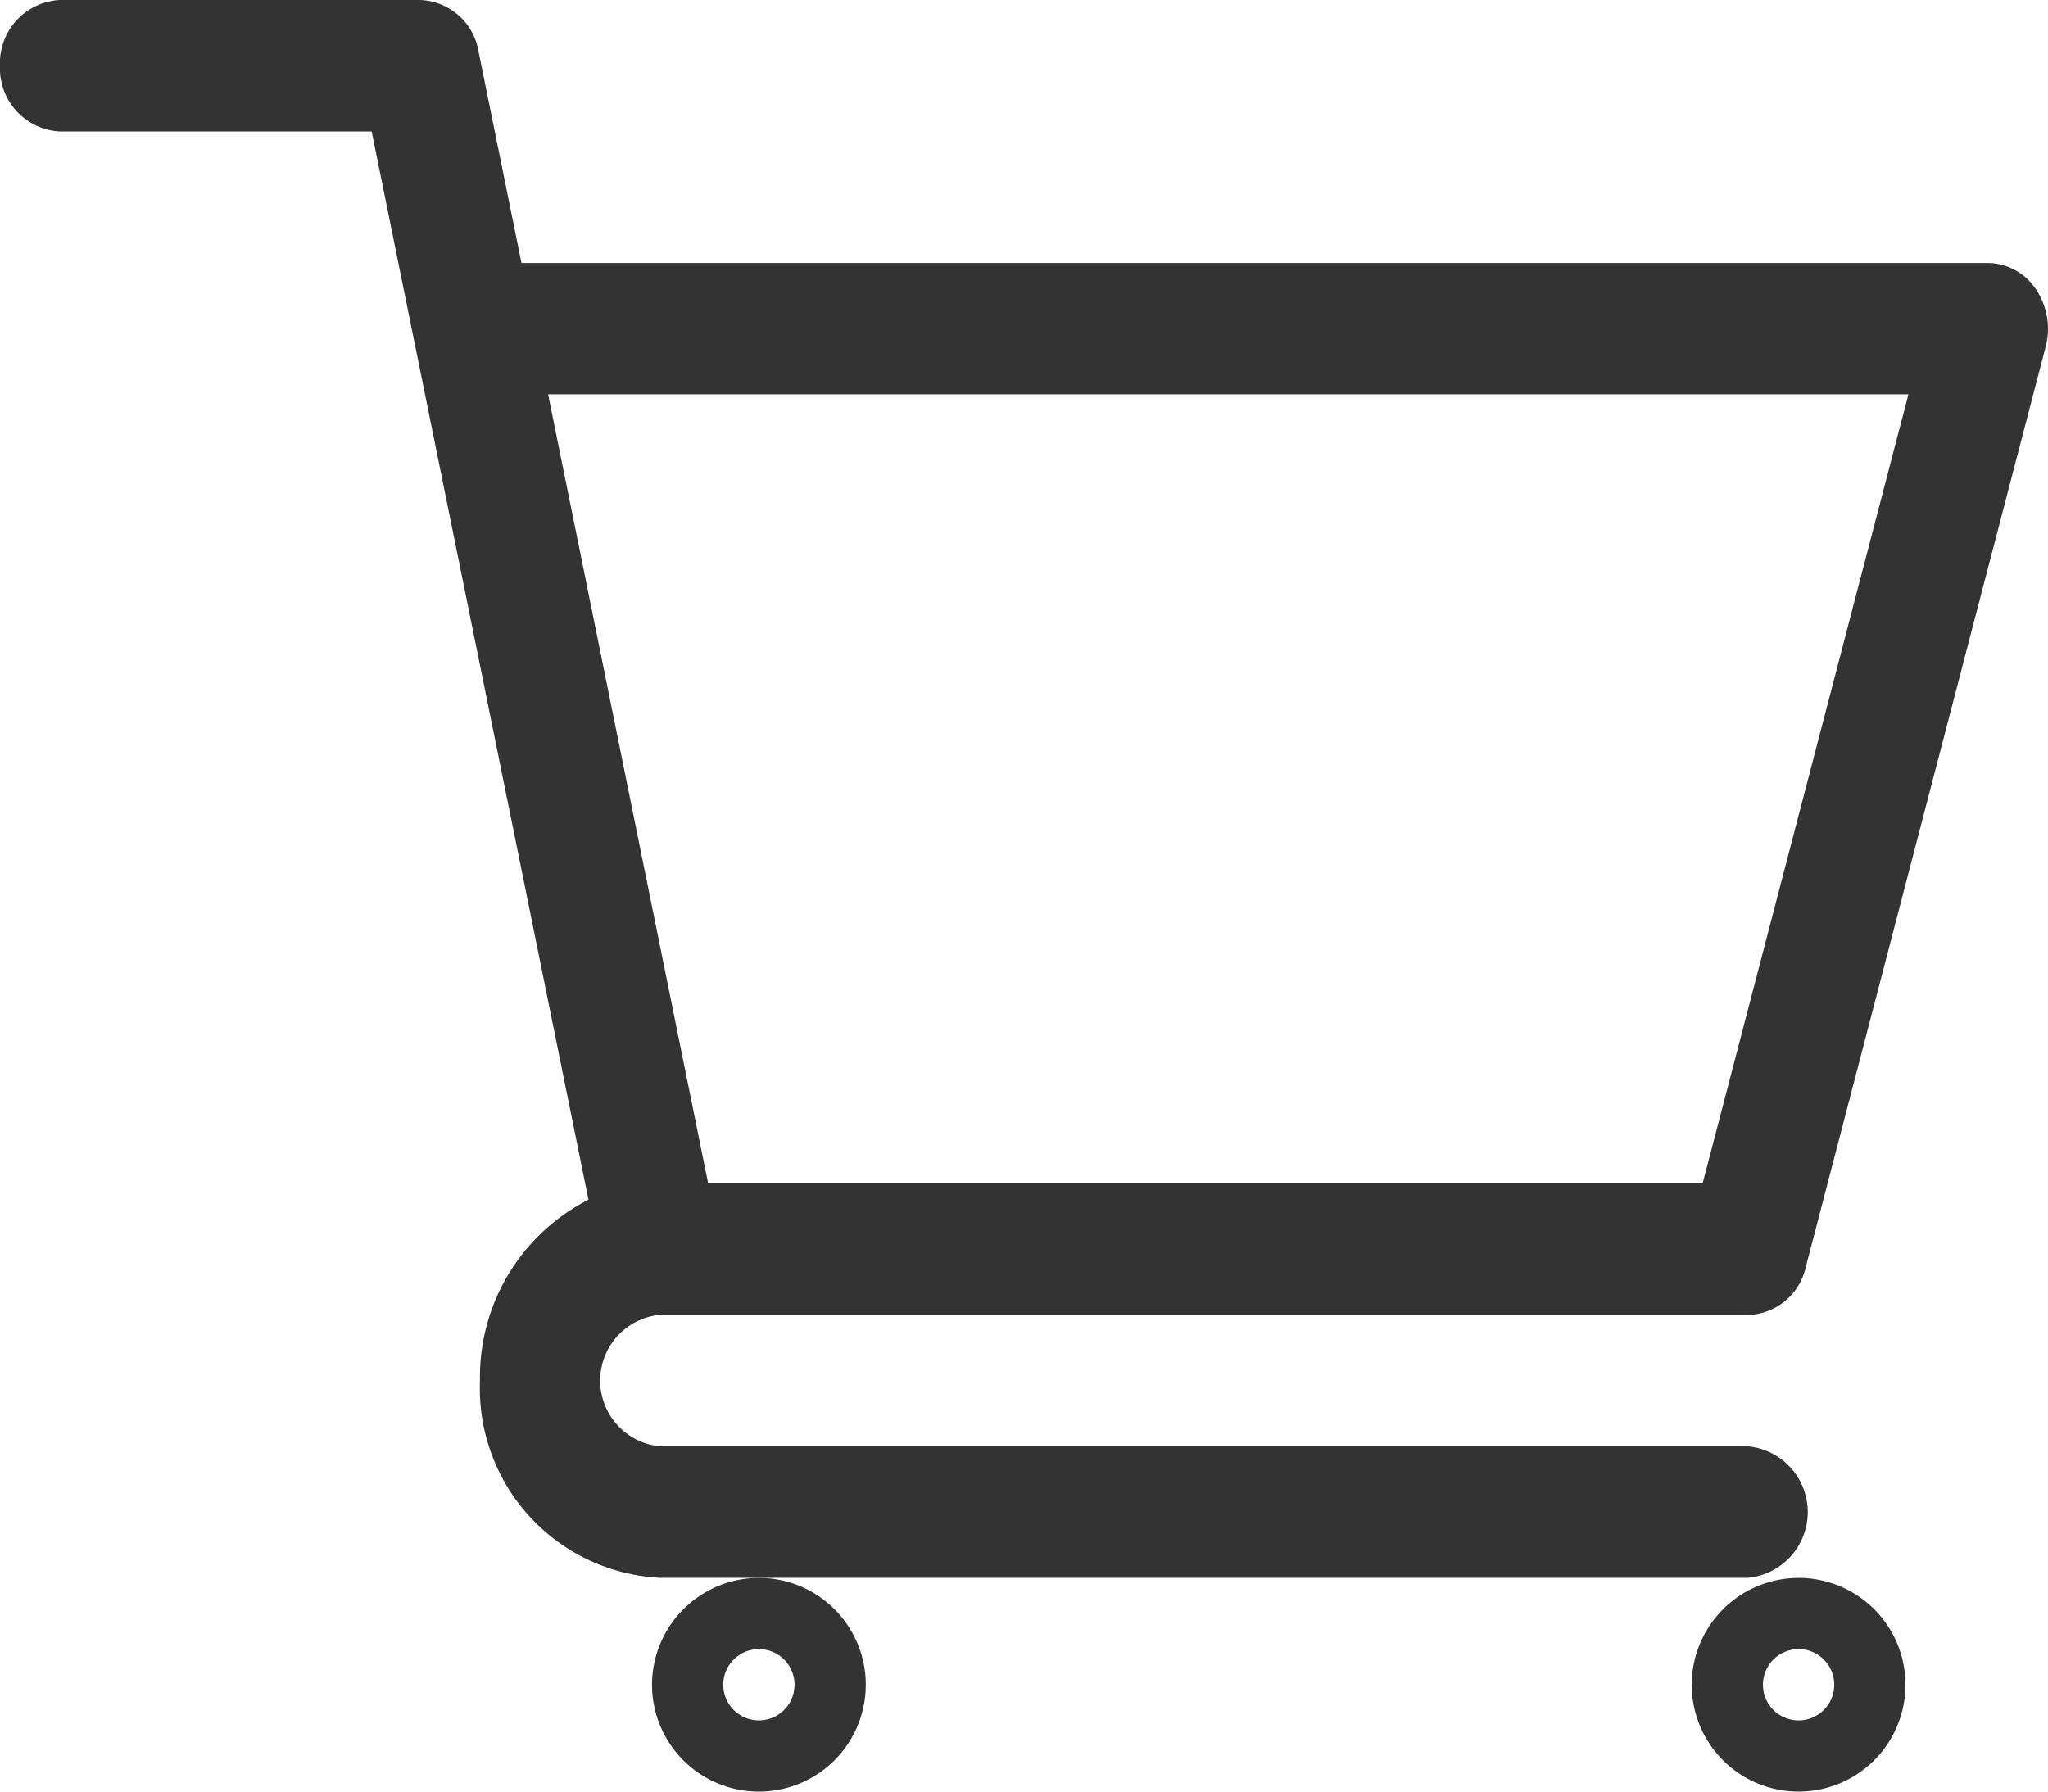 <svg xmlns="http://www.w3.org/2000/svg" width="27" height="23.625" viewBox="0 0 27 23.625">
  <g id="icon-cart" transform="translate(-1576 -27)">
    <g id="Group_7719" data-name="Group 7719" transform="translate(29.571 -36)">
      <g id="Group_5159" data-name="Group 5159" transform="translate(1546.429 63)">
        <g id="Group_4844" data-name="Group 4844" transform="translate(0)">
          <g id="shopping-cart" transform="translate(0)">
            <path id="Path_3508" data-name="Path 3508" d="M8.7,17.34H23.045a.805.805,0,0,0,.761-.629L26.969,4.573a.935.935,0,0,0-.129-.76.77.77,0,0,0-.632-.345H6.875L6.309.679A.811.811,0,0,0,5.537,0H.791A.832.832,0,0,0,0,.867a.832.832,0,0,0,.791.867H4.9L7.758,15.82a2.622,2.622,0,0,0-1.43,2.386,2.5,2.5,0,0,0,2.373,2.6H23.045a.871.871,0,0,0,0-1.734H8.7a.871.871,0,0,1,0-1.734ZM25.16,5.2l-2.712,10.4H9.335L7.226,5.2Zm0,0" transform="translate(0 0)" fill="#333"/>
            <path id="Path_3509" data-name="Path 3509" d="M150,361.409A1.409,1.409,0,1,0,151.409,360,1.411,1.411,0,0,0,150,361.409Zm1.409-.47a.47.47,0,1,1-.47.47A.47.47,0,0,1,151.409,360.939Zm0,0" transform="translate(-141.404 -339.193)" fill="#333"/>
            <path id="Path_3510" data-name="Path 3510" d="M362,361.409A1.409,1.409,0,1,0,363.409,360,1.411,1.411,0,0,0,362,361.409Zm1.409-.47a.47.47,0,1,1-.47.47A.47.47,0,0,1,363.409,360.939Zm0,0" transform="translate(-339.697 -339.193)" fill="#333"/>
          </g>
        </g>
      </g>
    </g>
  </g>
</svg>
